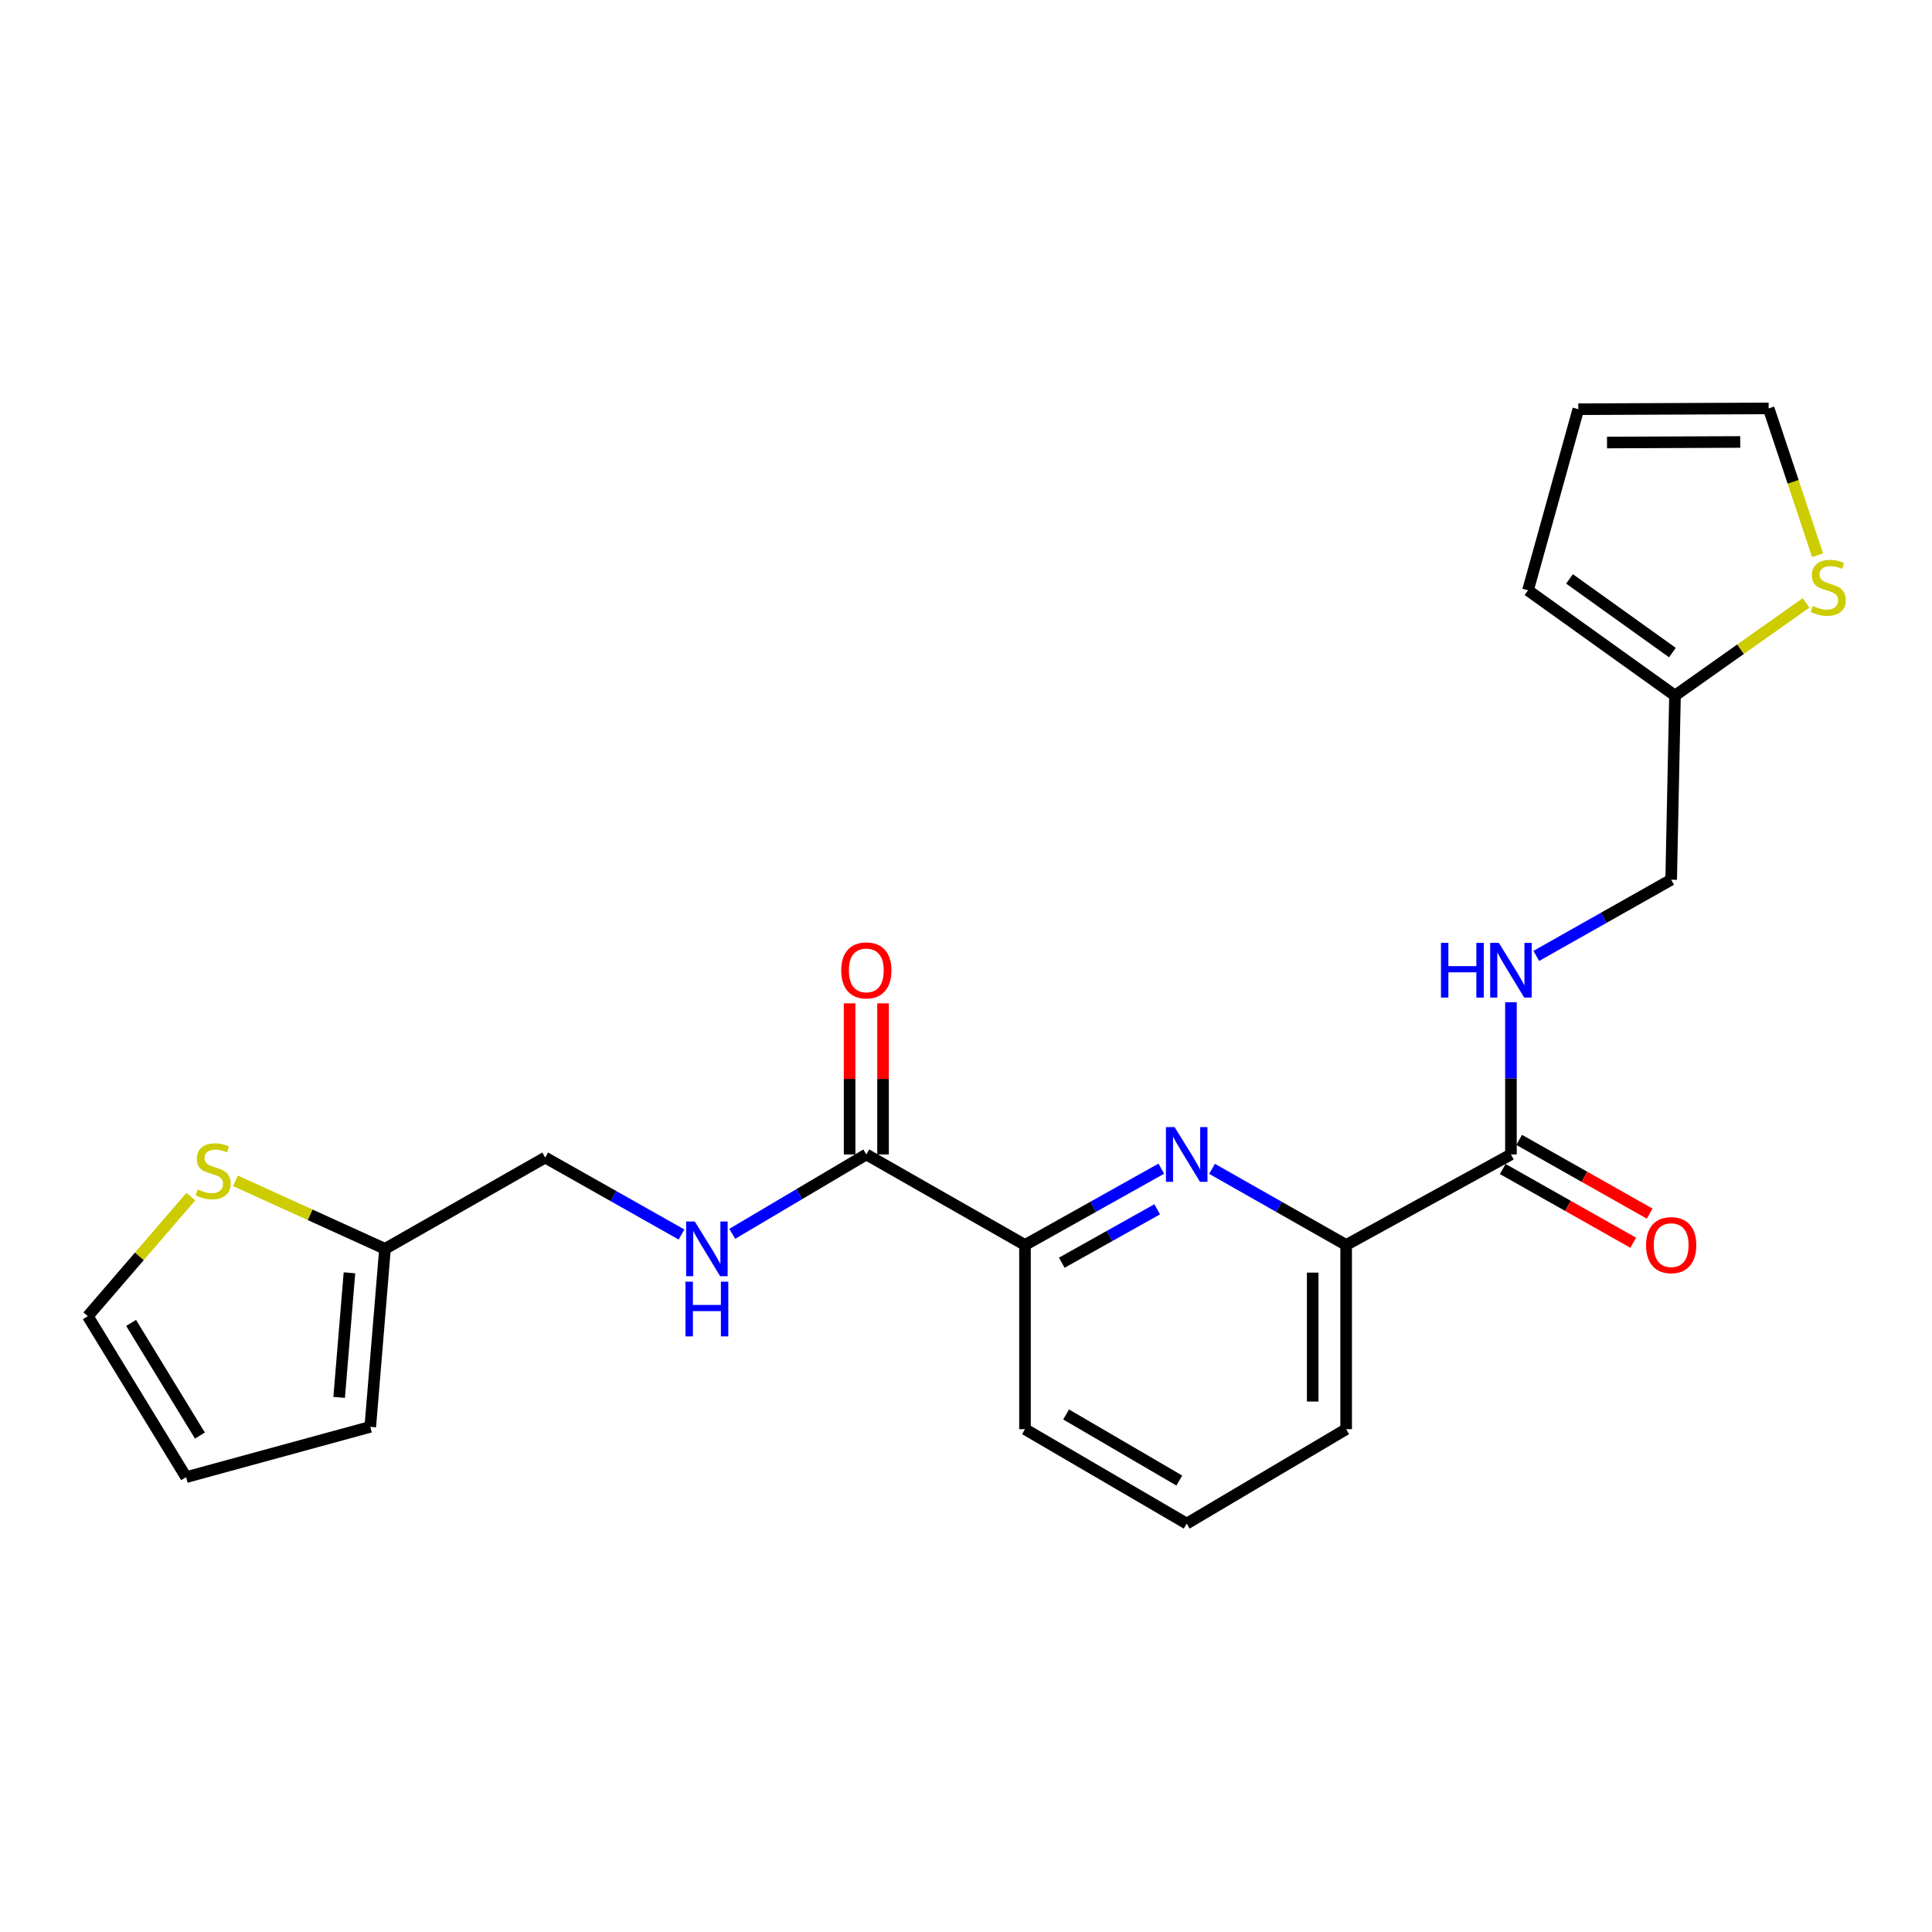 <?xml version='1.0' encoding='iso-8859-1'?>
<svg version='1.1' baseProfile='full'
              xmlns='http://www.w3.org/2000/svg'
                      xmlns:rdkit='http://www.rdkit.org/xml'
                      xmlns:xlink='http://www.w3.org/1999/xlink'
                  xml:space='preserve'
width='1000px' height='1000px' viewBox='0 0 1000 1000'>
<!-- END OF HEADER -->
<rect style='opacity:1.0;fill:#FFFFFF;stroke:none' width='1000' height='1000' x='0' y='0'> </rect>
<path class='bond-2' d='M 601.095,604.896 L 565.813,624.649' style='fill:none;fill-rule:evenodd;stroke:#0000FF;stroke-width:6px;stroke-linecap:butt;stroke-linejoin:miter;stroke-opacity:1' />
<path class='bond-2' d='M 565.813,624.649 L 530.531,644.402' style='fill:none;fill-rule:evenodd;stroke:#000000;stroke-width:6px;stroke-linecap:butt;stroke-linejoin:miter;stroke-opacity:1' />
<path class='bond-2' d='M 598.966,625.925 L 574.269,639.753' style='fill:none;fill-rule:evenodd;stroke:#0000FF;stroke-width:6px;stroke-linecap:butt;stroke-linejoin:miter;stroke-opacity:1' />
<path class='bond-2' d='M 574.269,639.753 L 549.572,653.58' style='fill:none;fill-rule:evenodd;stroke:#000000;stroke-width:6px;stroke-linecap:butt;stroke-linejoin:miter;stroke-opacity:1' />
<path class='bond-3' d='M 627.346,604.986 L 662.054,624.694' style='fill:none;fill-rule:evenodd;stroke:#0000FF;stroke-width:6px;stroke-linecap:butt;stroke-linejoin:miter;stroke-opacity:1' />
<path class='bond-3' d='M 662.054,624.694 L 696.762,644.402' style='fill:none;fill-rule:evenodd;stroke:#000000;stroke-width:6px;stroke-linecap:butt;stroke-linejoin:miter;stroke-opacity:1' />
<path class='bond-0' d='M 782.061,597.54 L 696.762,644.402' style='fill:none;fill-rule:evenodd;stroke:#000000;stroke-width:6px;stroke-linecap:butt;stroke-linejoin:miter;stroke-opacity:1' />
<path class='bond-5' d='M 782.061,597.54 L 782.061,558.138' style='fill:none;fill-rule:evenodd;stroke:#000000;stroke-width:6px;stroke-linecap:butt;stroke-linejoin:miter;stroke-opacity:1' />
<path class='bond-5' d='M 782.061,558.138 L 782.061,518.736' style='fill:none;fill-rule:evenodd;stroke:#0000FF;stroke-width:6px;stroke-linecap:butt;stroke-linejoin:miter;stroke-opacity:1' />
<path class='bond-13' d='M 777.803,605.075 L 811.579,624.161' style='fill:none;fill-rule:evenodd;stroke:#000000;stroke-width:6px;stroke-linecap:butt;stroke-linejoin:miter;stroke-opacity:1' />
<path class='bond-13' d='M 811.579,624.161 L 845.354,643.246' style='fill:none;fill-rule:evenodd;stroke:#FF0000;stroke-width:6px;stroke-linecap:butt;stroke-linejoin:miter;stroke-opacity:1' />
<path class='bond-13' d='M 786.318,590.005 L 820.094,609.09' style='fill:none;fill-rule:evenodd;stroke:#000000;stroke-width:6px;stroke-linecap:butt;stroke-linejoin:miter;stroke-opacity:1' />
<path class='bond-13' d='M 820.094,609.09 L 853.87,628.175' style='fill:none;fill-rule:evenodd;stroke:#FF0000;stroke-width:6px;stroke-linecap:butt;stroke-linejoin:miter;stroke-opacity:1' />
<path class='bond-1' d='M 448.406,597.54 L 530.531,644.402' style='fill:none;fill-rule:evenodd;stroke:#000000;stroke-width:6px;stroke-linecap:butt;stroke-linejoin:miter;stroke-opacity:1' />
<path class='bond-4' d='M 448.406,597.54 L 413.715,618.082' style='fill:none;fill-rule:evenodd;stroke:#000000;stroke-width:6px;stroke-linecap:butt;stroke-linejoin:miter;stroke-opacity:1' />
<path class='bond-4' d='M 413.715,618.082 L 379.024,638.623' style='fill:none;fill-rule:evenodd;stroke:#0000FF;stroke-width:6px;stroke-linecap:butt;stroke-linejoin:miter;stroke-opacity:1' />
<path class='bond-12' d='M 457.061,597.54 L 457.061,558.438' style='fill:none;fill-rule:evenodd;stroke:#000000;stroke-width:6px;stroke-linecap:butt;stroke-linejoin:miter;stroke-opacity:1' />
<path class='bond-12' d='M 457.061,558.438 L 457.061,519.336' style='fill:none;fill-rule:evenodd;stroke:#FF0000;stroke-width:6px;stroke-linecap:butt;stroke-linejoin:miter;stroke-opacity:1' />
<path class='bond-12' d='M 439.751,597.54 L 439.751,558.438' style='fill:none;fill-rule:evenodd;stroke:#000000;stroke-width:6px;stroke-linecap:butt;stroke-linejoin:miter;stroke-opacity:1' />
<path class='bond-12' d='M 439.751,558.438 L 439.751,519.336' style='fill:none;fill-rule:evenodd;stroke:#FF0000;stroke-width:6px;stroke-linecap:butt;stroke-linejoin:miter;stroke-opacity:1' />
<path class='bond-21' d='M 530.531,644.402 L 530.531,739.74' style='fill:none;fill-rule:evenodd;stroke:#000000;stroke-width:6px;stroke-linecap:butt;stroke-linejoin:miter;stroke-opacity:1' />
<path class='bond-20' d='M 696.762,644.402 L 696.762,739.74' style='fill:none;fill-rule:evenodd;stroke:#000000;stroke-width:6px;stroke-linecap:butt;stroke-linejoin:miter;stroke-opacity:1' />
<path class='bond-20' d='M 679.452,658.702 L 679.452,725.439' style='fill:none;fill-rule:evenodd;stroke:#000000;stroke-width:6px;stroke-linecap:butt;stroke-linejoin:miter;stroke-opacity:1' />
<path class='bond-18' d='M 352.744,638.981 L 317.469,619.064' style='fill:none;fill-rule:evenodd;stroke:#0000FF;stroke-width:6px;stroke-linecap:butt;stroke-linejoin:miter;stroke-opacity:1' />
<path class='bond-18' d='M 317.469,619.064 L 282.194,599.146' style='fill:none;fill-rule:evenodd;stroke:#000000;stroke-width:6px;stroke-linecap:butt;stroke-linejoin:miter;stroke-opacity:1' />
<path class='bond-19' d='M 795.182,494.78 L 830.088,475.06' style='fill:none;fill-rule:evenodd;stroke:#0000FF;stroke-width:6px;stroke-linecap:butt;stroke-linejoin:miter;stroke-opacity:1' />
<path class='bond-19' d='M 830.088,475.06 L 864.994,455.341' style='fill:none;fill-rule:evenodd;stroke:#000000;stroke-width:6px;stroke-linecap:butt;stroke-linejoin:miter;stroke-opacity:1' />
<path class='bond-6' d='M 121.86,611.187 L 160.565,628.794' style='fill:none;fill-rule:evenodd;stroke:#CCCC00;stroke-width:6px;stroke-linecap:butt;stroke-linejoin:miter;stroke-opacity:1' />
<path class='bond-6' d='M 160.565,628.794 L 199.271,646.402' style='fill:none;fill-rule:evenodd;stroke:#000000;stroke-width:6px;stroke-linecap:butt;stroke-linejoin:miter;stroke-opacity:1' />
<path class='bond-10' d='M 98.772,619.368 L 72.113,650.31' style='fill:none;fill-rule:evenodd;stroke:#CCCC00;stroke-width:6px;stroke-linecap:butt;stroke-linejoin:miter;stroke-opacity:1' />
<path class='bond-10' d='M 72.113,650.31 L 45.455,681.252' style='fill:none;fill-rule:evenodd;stroke:#000000;stroke-width:6px;stroke-linecap:butt;stroke-linejoin:miter;stroke-opacity:1' />
<path class='bond-7' d='M 934.783,312.068 L 900.879,336.045' style='fill:none;fill-rule:evenodd;stroke:#CCCC00;stroke-width:6px;stroke-linecap:butt;stroke-linejoin:miter;stroke-opacity:1' />
<path class='bond-7' d='M 900.879,336.045 L 866.975,360.022' style='fill:none;fill-rule:evenodd;stroke:#000000;stroke-width:6px;stroke-linecap:butt;stroke-linejoin:miter;stroke-opacity:1' />
<path class='bond-11' d='M 940.773,287.37 L 928.112,249.38' style='fill:none;fill-rule:evenodd;stroke:#CCCC00;stroke-width:6px;stroke-linecap:butt;stroke-linejoin:miter;stroke-opacity:1' />
<path class='bond-11' d='M 928.112,249.38 L 915.451,211.389' style='fill:none;fill-rule:evenodd;stroke:#000000;stroke-width:6px;stroke-linecap:butt;stroke-linejoin:miter;stroke-opacity:1' />
<path class='bond-8' d='M 199.271,646.402 L 282.194,599.146' style='fill:none;fill-rule:evenodd;stroke:#000000;stroke-width:6px;stroke-linecap:butt;stroke-linejoin:miter;stroke-opacity:1' />
<path class='bond-14' d='M 199.271,646.402 L 191.654,738.538' style='fill:none;fill-rule:evenodd;stroke:#000000;stroke-width:6px;stroke-linecap:butt;stroke-linejoin:miter;stroke-opacity:1' />
<path class='bond-14' d='M 180.877,658.796 L 175.546,723.291' style='fill:none;fill-rule:evenodd;stroke:#000000;stroke-width:6px;stroke-linecap:butt;stroke-linejoin:miter;stroke-opacity:1' />
<path class='bond-9' d='M 866.975,360.022 L 864.994,455.341' style='fill:none;fill-rule:evenodd;stroke:#000000;stroke-width:6px;stroke-linecap:butt;stroke-linejoin:miter;stroke-opacity:1' />
<path class='bond-15' d='M 866.975,360.022 L 790.889,305.544' style='fill:none;fill-rule:evenodd;stroke:#000000;stroke-width:6px;stroke-linecap:butt;stroke-linejoin:miter;stroke-opacity:1' />
<path class='bond-15' d='M 865.639,337.776 L 812.379,299.642' style='fill:none;fill-rule:evenodd;stroke:#000000;stroke-width:6px;stroke-linecap:butt;stroke-linejoin:miter;stroke-opacity:1' />
<path class='bond-25' d='M 45.455,681.252 L 96.335,764.57' style='fill:none;fill-rule:evenodd;stroke:#000000;stroke-width:6px;stroke-linecap:butt;stroke-linejoin:miter;stroke-opacity:1' />
<path class='bond-25' d='M 67.86,684.728 L 103.476,743.05' style='fill:none;fill-rule:evenodd;stroke:#000000;stroke-width:6px;stroke-linecap:butt;stroke-linejoin:miter;stroke-opacity:1' />
<path class='bond-24' d='M 915.451,211.389 L 816.93,211.803' style='fill:none;fill-rule:evenodd;stroke:#000000;stroke-width:6px;stroke-linecap:butt;stroke-linejoin:miter;stroke-opacity:1' />
<path class='bond-24' d='M 900.746,228.761 L 831.781,229.05' style='fill:none;fill-rule:evenodd;stroke:#000000;stroke-width:6px;stroke-linecap:butt;stroke-linejoin:miter;stroke-opacity:1' />
<path class='bond-16' d='M 191.654,738.538 L 96.335,764.57' style='fill:none;fill-rule:evenodd;stroke:#000000;stroke-width:6px;stroke-linecap:butt;stroke-linejoin:miter;stroke-opacity:1' />
<path class='bond-17' d='M 790.889,305.544 L 816.93,211.803' style='fill:none;fill-rule:evenodd;stroke:#000000;stroke-width:6px;stroke-linecap:butt;stroke-linejoin:miter;stroke-opacity:1' />
<path class='bond-22' d='M 696.762,739.74 L 614.233,788.611' style='fill:none;fill-rule:evenodd;stroke:#000000;stroke-width:6px;stroke-linecap:butt;stroke-linejoin:miter;stroke-opacity:1' />
<path class='bond-23' d='M 530.531,739.74 L 614.233,788.611' style='fill:none;fill-rule:evenodd;stroke:#000000;stroke-width:6px;stroke-linecap:butt;stroke-linejoin:miter;stroke-opacity:1' />
<path class='bond-23' d='M 551.814,732.122 L 610.406,766.332' style='fill:none;fill-rule:evenodd;stroke:#000000;stroke-width:6px;stroke-linecap:butt;stroke-linejoin:miter;stroke-opacity:1' />
<path  class='atom-0' d='M 607.973 583.38
L 617.253 598.38
Q 618.173 599.86, 619.653 602.54
Q 621.133 605.22, 621.213 605.38
L 621.213 583.38
L 624.973 583.38
L 624.973 611.7
L 621.093 611.7
L 611.133 595.3
Q 609.973 593.38, 608.733 591.18
Q 607.533 588.98, 607.173 588.3
L 607.173 611.7
L 603.493 611.7
L 603.493 583.38
L 607.973 583.38
' fill='#0000FF'/>
<path  class='atom-5' d='M 359.627 632.242
L 368.907 647.242
Q 369.827 648.722, 371.307 651.402
Q 372.787 654.082, 372.867 654.242
L 372.867 632.242
L 376.627 632.242
L 376.627 660.562
L 372.747 660.562
L 362.787 644.162
Q 361.627 642.242, 360.387 640.042
Q 359.187 637.842, 358.827 637.162
L 358.827 660.562
L 355.147 660.562
L 355.147 632.242
L 359.627 632.242
' fill='#0000FF'/>
<path  class='atom-5' d='M 354.807 663.394
L 358.647 663.394
L 358.647 675.434
L 373.127 675.434
L 373.127 663.394
L 376.967 663.394
L 376.967 691.714
L 373.127 691.714
L 373.127 678.634
L 358.647 678.634
L 358.647 691.714
L 354.807 691.714
L 354.807 663.394
' fill='#0000FF'/>
<path  class='atom-6' d='M 745.841 488.033
L 749.681 488.033
L 749.681 500.073
L 764.161 500.073
L 764.161 488.033
L 768.001 488.033
L 768.001 516.353
L 764.161 516.353
L 764.161 503.273
L 749.681 503.273
L 749.681 516.353
L 745.841 516.353
L 745.841 488.033
' fill='#0000FF'/>
<path  class='atom-6' d='M 775.801 488.033
L 785.081 503.033
Q 786.001 504.513, 787.481 507.193
Q 788.961 509.873, 789.041 510.033
L 789.041 488.033
L 792.801 488.033
L 792.801 516.353
L 788.921 516.353
L 778.961 499.953
Q 777.801 498.033, 776.561 495.833
Q 775.361 493.633, 775.001 492.953
L 775.001 516.353
L 771.321 516.353
L 771.321 488.033
L 775.801 488.033
' fill='#0000FF'/>
<path  class='atom-7' d='M 102.337 615.665
Q 102.657 615.785, 103.977 616.345
Q 105.297 616.905, 106.737 617.265
Q 108.217 617.585, 109.657 617.585
Q 112.337 617.585, 113.897 616.305
Q 115.457 614.985, 115.457 612.705
Q 115.457 611.145, 114.657 610.185
Q 113.897 609.225, 112.697 608.705
Q 111.497 608.185, 109.497 607.585
Q 106.977 606.825, 105.457 606.105
Q 103.977 605.385, 102.897 603.865
Q 101.857 602.345, 101.857 599.785
Q 101.857 596.225, 104.257 594.025
Q 106.697 591.825, 111.497 591.825
Q 114.777 591.825, 118.497 593.385
L 117.577 596.465
Q 114.177 595.065, 111.617 595.065
Q 108.857 595.065, 107.337 596.225
Q 105.817 597.345, 105.857 599.305
Q 105.857 600.825, 106.617 601.745
Q 107.417 602.665, 108.537 603.185
Q 109.697 603.705, 111.617 604.305
Q 114.177 605.105, 115.697 605.905
Q 117.217 606.705, 118.297 608.345
Q 119.417 609.945, 119.417 612.705
Q 119.417 616.625, 116.777 618.745
Q 114.177 620.825, 109.817 620.825
Q 107.297 620.825, 105.377 620.265
Q 103.497 619.745, 101.257 618.825
L 102.337 615.665
' fill='#CCCC00'/>
<path  class='atom-8' d='M 938.292 313.649
Q 938.612 313.769, 939.932 314.329
Q 941.252 314.889, 942.692 315.249
Q 944.172 315.569, 945.612 315.569
Q 948.292 315.569, 949.852 314.289
Q 951.412 312.969, 951.412 310.689
Q 951.412 309.129, 950.612 308.169
Q 949.852 307.209, 948.652 306.689
Q 947.452 306.169, 945.452 305.569
Q 942.932 304.809, 941.412 304.089
Q 939.932 303.369, 938.852 301.849
Q 937.812 300.329, 937.812 297.769
Q 937.812 294.209, 940.212 292.009
Q 942.652 289.809, 947.452 289.809
Q 950.732 289.809, 954.452 291.369
L 953.532 294.449
Q 950.132 293.049, 947.572 293.049
Q 944.812 293.049, 943.292 294.209
Q 941.772 295.329, 941.812 297.289
Q 941.812 298.809, 942.572 299.729
Q 943.372 300.649, 944.492 301.169
Q 945.652 301.689, 947.572 302.289
Q 950.132 303.089, 951.652 303.889
Q 953.172 304.689, 954.252 306.329
Q 955.372 307.929, 955.372 310.689
Q 955.372 314.609, 952.732 316.729
Q 950.132 318.809, 945.772 318.809
Q 943.252 318.809, 941.332 318.249
Q 939.452 317.729, 937.212 316.809
L 938.292 313.649
' fill='#CCCC00'/>
<path  class='atom-13' d='M 435.406 502.273
Q 435.406 495.473, 438.766 491.673
Q 442.126 487.873, 448.406 487.873
Q 454.686 487.873, 458.046 491.673
Q 461.406 495.473, 461.406 502.273
Q 461.406 509.153, 458.006 513.073
Q 454.606 516.953, 448.406 516.953
Q 442.166 516.953, 438.766 513.073
Q 435.406 509.193, 435.406 502.273
M 448.406 513.753
Q 452.726 513.753, 455.046 510.873
Q 457.406 507.953, 457.406 502.273
Q 457.406 496.713, 455.046 493.913
Q 452.726 491.073, 448.406 491.073
Q 444.086 491.073, 441.726 493.873
Q 439.406 496.673, 439.406 502.273
Q 439.406 507.993, 441.726 510.873
Q 444.086 513.753, 448.406 513.753
' fill='#FF0000'/>
<path  class='atom-14' d='M 851.994 644.482
Q 851.994 637.682, 855.354 633.882
Q 858.714 630.082, 864.994 630.082
Q 871.274 630.082, 874.634 633.882
Q 877.994 637.682, 877.994 644.482
Q 877.994 651.362, 874.594 655.282
Q 871.194 659.162, 864.994 659.162
Q 858.754 659.162, 855.354 655.282
Q 851.994 651.402, 851.994 644.482
M 864.994 655.962
Q 869.314 655.962, 871.634 653.082
Q 873.994 650.162, 873.994 644.482
Q 873.994 638.922, 871.634 636.122
Q 869.314 633.282, 864.994 633.282
Q 860.674 633.282, 858.314 636.082
Q 855.994 638.882, 855.994 644.482
Q 855.994 650.202, 858.314 653.082
Q 860.674 655.962, 864.994 655.962
' fill='#FF0000'/>
</svg>
